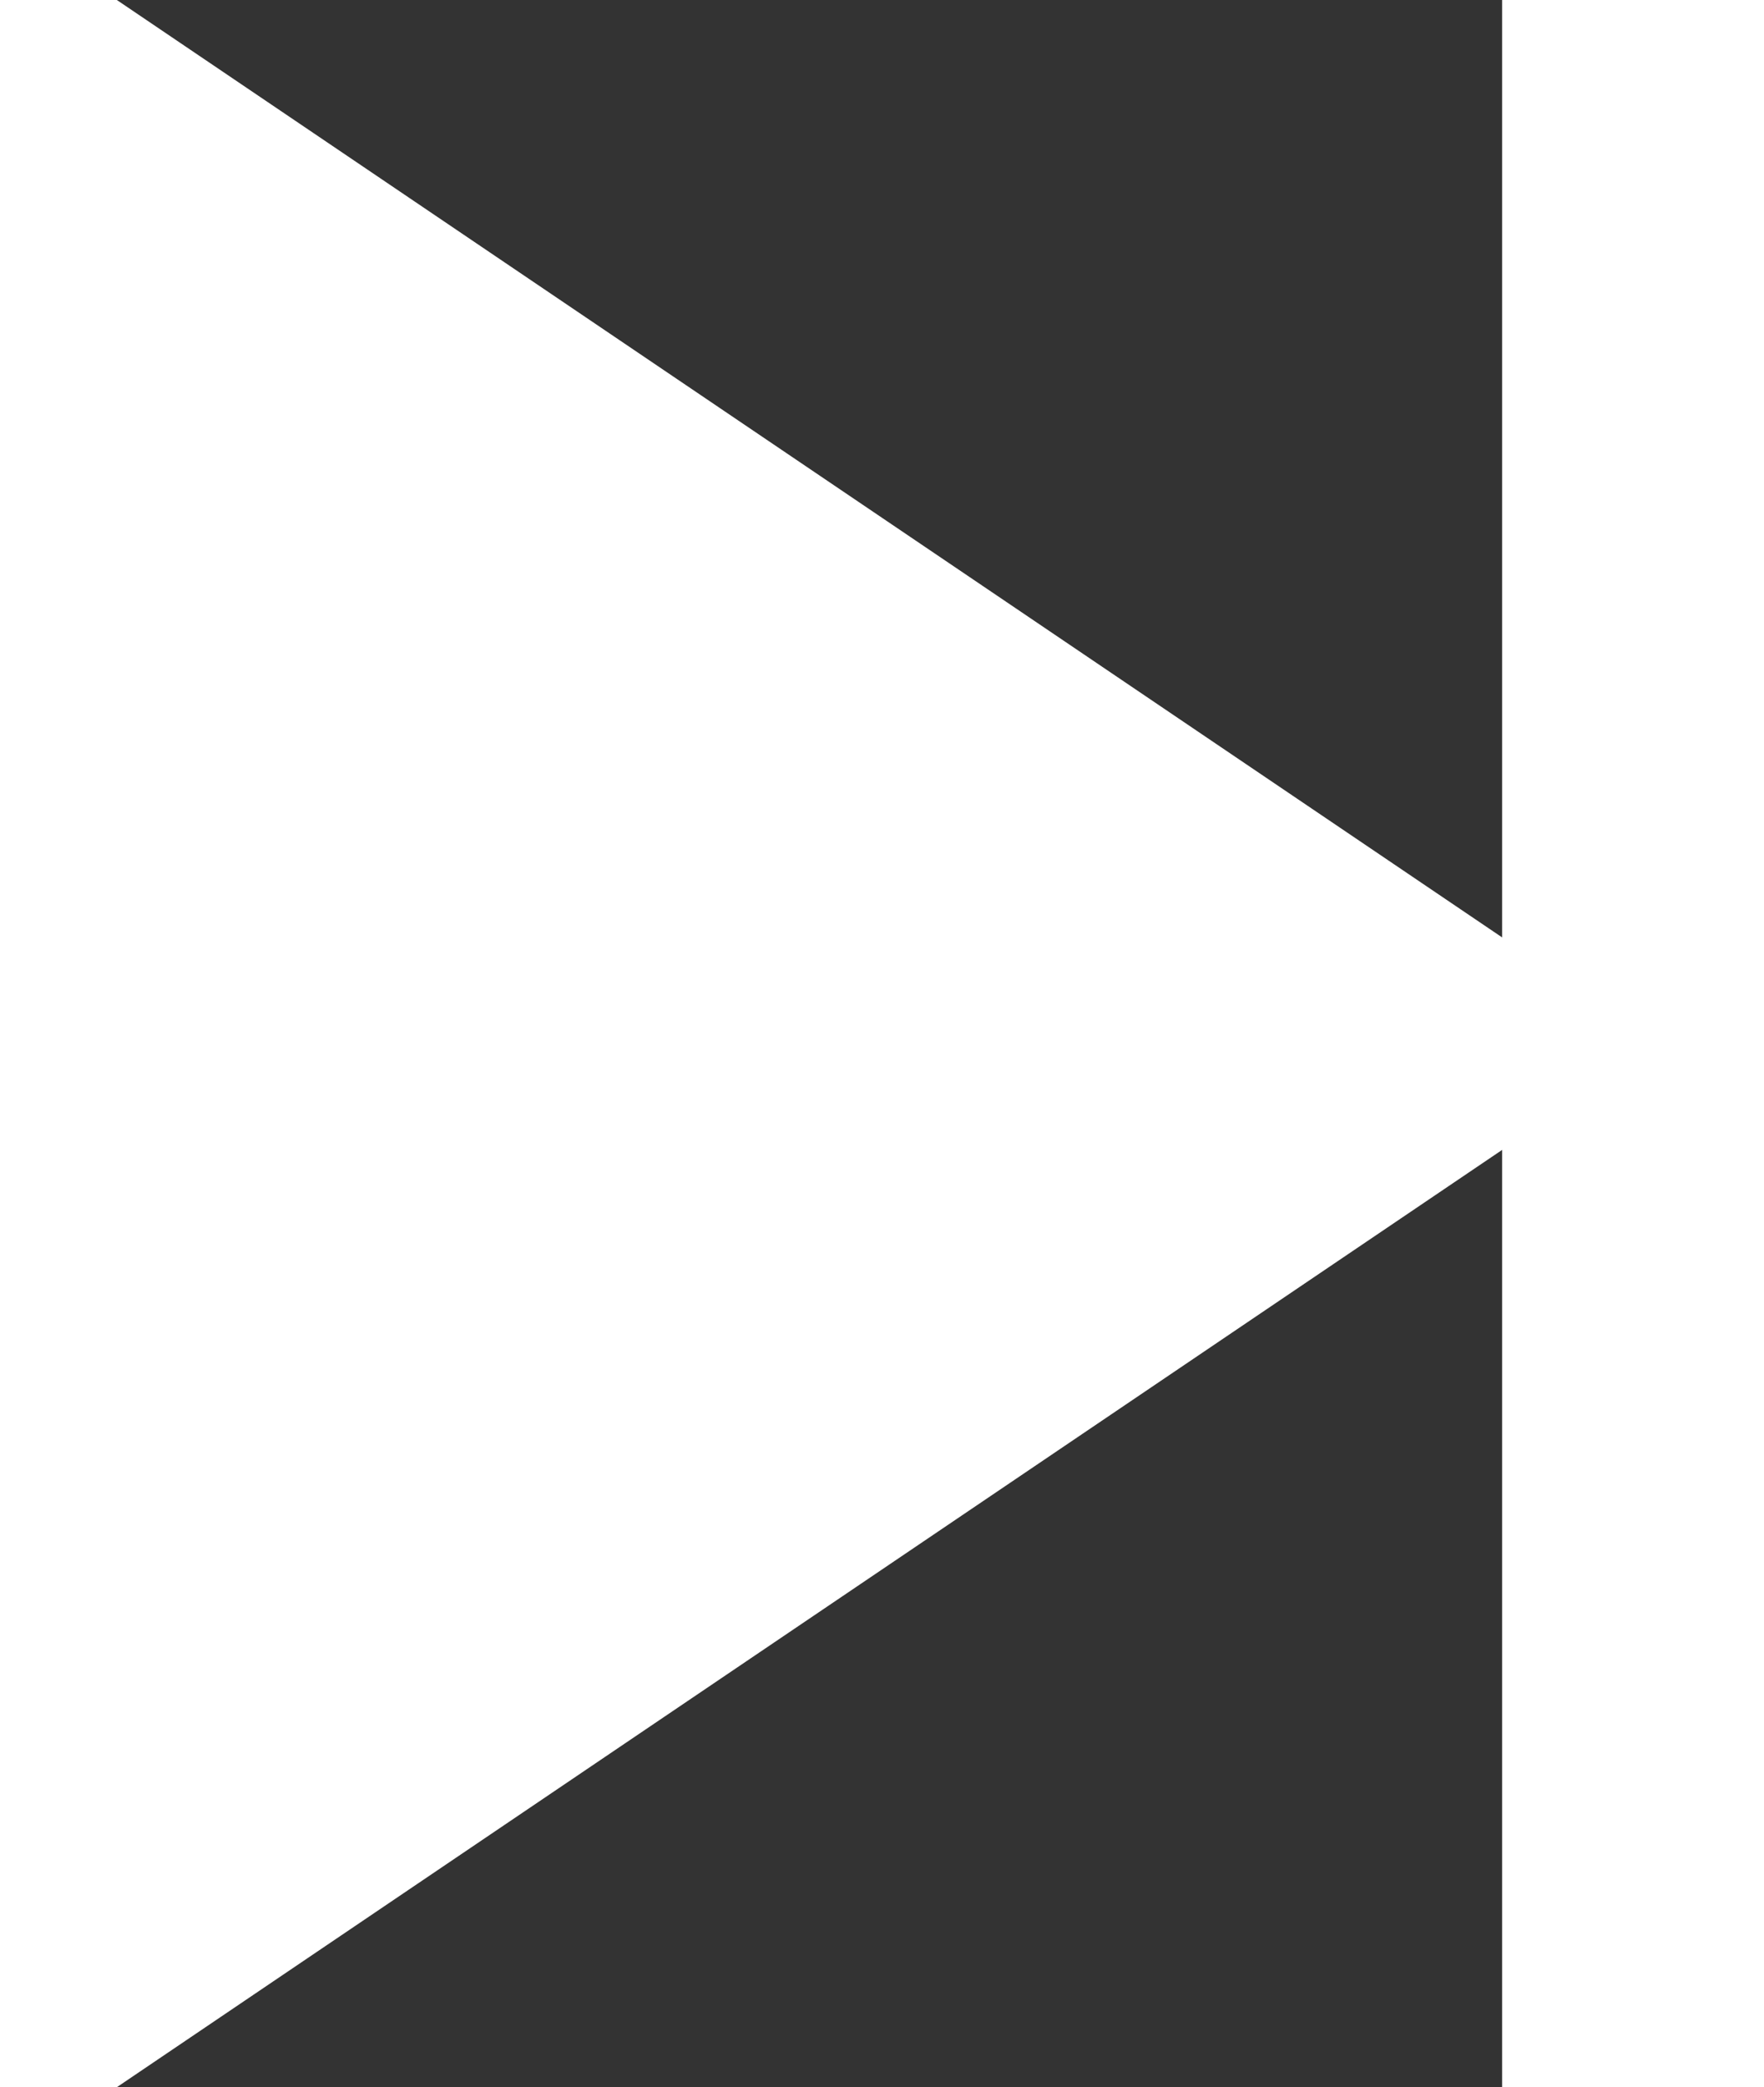 <svg xmlns="http://www.w3.org/2000/svg" width="13.471" height="15.935" viewBox="0 0 13.471 15.935"><rect x="0" y="0" width="13.471" height="15.935" fill="#333333" stroke="none"/><g id="Group_43" data-name="Group 43" transform="translate(0)" fill="white" stroke="white"><g id="Path_12" data-name="Path 12" transform="translate(11.778) rotate(90)" ><path d="M 14.993 11.278 L 0.942 11.278 L 7.968 0.892 L 14.993 11.278 Z" /><path d="M 7.968 1.785 L 1.884 10.778 L 14.051 10.778 L 7.968 1.785 M 7.968 -9.5367431640625e-07 L 15.935 11.778 L 0 11.778 L 7.968 -9.5367431640625e-07 Z"  /></g><path id="Path_11" data-name="Path 11" d="M0,0V15.935" transform="translate(12.471)"  stroke-width="2"/></g></svg>
